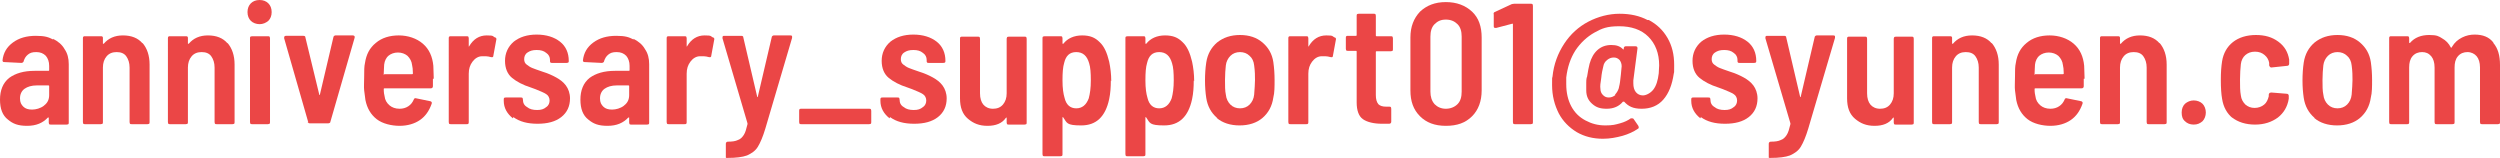 <?xml version="1.0" encoding="UTF-8"?>
<svg id="_レイヤー_1" data-name=" レイヤー 1" xmlns="http://www.w3.org/2000/svg" version="1.1" viewBox="0 0 600 38">
  <defs>
    <style>
      .cls-1 {
        fill: #eb4646;
        stroke-width: 0px;
      }
    </style>
  </defs>
  <path class="cls-1" d="M12.7,9.3c1.2.6,2.2,1.4,2.8,2.5.7,1,1,2.2,1,3.6v14c0,.1,0,.3-.1.4,0,0-.2.1-.4.1h-3.8c-.1,0-.3,0-.4-.1,0,0-.1-.2-.1-.4v-1c0,0,0-.1,0-.2,0,0-.1,0-.2,0-1.2,1.3-2.8,2-5,2s-3.4-.5-4.6-1.5c-1.3-1-1.9-2.6-1.9-4.8s.7-4,2.2-5.2c1.5-1.1,3.5-1.7,6.1-1.7h3.3c.1,0,.2,0,.2-.2v-1c0-1-.3-1.8-.8-2.4-.6-.6-1.3-.9-2.3-.9s-1.5.2-2,.6c-.5.4-.8.9-1,1.5,0,.3-.3.5-.6.5l-4-.2c-.1,0-.3,0-.4-.1,0,0-.1-.2-.1-.3.2-1.8,1-3.2,2.5-4.3,1.5-1.1,3.3-1.6,5.5-1.6s3,.3,4.2.9ZM10.6,25.3c.8-.6,1.2-1.4,1.2-2.5v-2.1c0-.1,0-.2-.2-.2h-2.8c-1.2,0-2.2.3-2.9.8-.7.5-1.1,1.3-1.1,2.3s.3,1.5.8,2c.5.5,1.2.7,2.1.7s2-.3,2.8-.9Z"/>
  <path class="cls-1" d="M34.2,10.3c1.1,1.3,1.7,3,1.7,5.2v13.8c0,.1,0,.3-.1.4,0,0-.2.1-.4.1h-3.8c-.1,0-.3,0-.4-.1,0,0-.1-.2-.1-.4v-13.1c0-1.1-.3-2-.8-2.7s-1.3-1-2.3-1-1.8.3-2.4,1c-.6.7-.9,1.6-.9,2.7v13.1c0,.1,0,.3-.1.4,0,0-.2.1-.4.1h-3.8c-.1,0-.3,0-.4-.1,0,0-.1-.2-.1-.4V9.2c0-.1,0-.3.1-.4s.2-.1.4-.1h3.8c.1,0,.3,0,.4.1s.1.2.1.4v1.1c0,0,0,.1,0,.2,0,0,.1,0,.2,0,1.1-1.3,2.6-2,4.6-2s3.6.6,4.7,1.9Z"/>
  <path class="cls-1" d="M54.6,10.3c1.1,1.3,1.7,3,1.7,5.2v13.8c0,.1,0,.3-.1.4,0,0-.2.1-.4.1h-3.8c-.1,0-.3,0-.4-.1,0,0-.1-.2-.1-.4v-13.1c0-1.1-.3-2-.8-2.7s-1.3-1-2.3-1-1.8.3-2.4,1c-.6.7-.9,1.6-.9,2.7v13.1c0,.1,0,.3-.1.4,0,0-.2.1-.4.1h-3.8c-.1,0-.3,0-.4-.1,0,0-.1-.2-.1-.4V9.2c0-.1,0-.3.1-.4s.2-.1.4-.1h3.8c.1,0,.3,0,.4.1s.1.2.1.4v1.1c0,0,0,.1,0,.2,0,0,.1,0,.2,0,1.1-1.3,2.6-2,4.6-2s3.6.6,4.7,1.9Z"/>
  <path class="cls-1" d="M60.2,5c-.5-.5-.8-1.2-.8-2.1s.3-1.6.8-2.1c.5-.5,1.2-.8,2.1-.8s1.6.3,2.1.8c.5.5.8,1.2.8,2.1s-.3,1.6-.8,2.1c-.6.5-1.3.8-2.1.8s-1.6-.3-2.1-.8ZM60.1,29.7c0,0-.1-.2-.1-.4V9.2c0-.1,0-.3.1-.4,0,0,.2-.1.4-.1h3.8c.1,0,.3,0,.4.1,0,0,.1.2.1.4v20.1c0,.1,0,.3-.1.4,0,0-.2.1-.4.1h-3.8c-.1,0-.3,0-.4-.1Z"/>
  <path class="cls-1" d="M74,29.4l-5.8-20.2v-.2c0-.2.1-.4.4-.4h4.2c.3,0,.5.1.5.4l3.3,13.6c0,.1,0,.2.1.2s0,0,.1-.2l3.2-13.6c0-.3.3-.5.5-.5h4.2c.4,0,.5.3.4.6l-5.8,20.1c0,.3-.3.4-.6.4h-4.3c-.3,0-.5-.1-.6-.4Z"/>
  <path class="cls-1" d="M103.9,18.9v1.8c0,.3-.2.5-.5.5h-11.1c-.1,0-.2,0-.2.2,0,.8.1,1.3.2,1.7.1.9.5,1.6,1.2,2.2.6.5,1.4.8,2.4.8.8,0,1.5-.2,2.1-.6.6-.4,1-.9,1.3-1.6.1-.3.3-.4.6-.3l3.4.7c.3.1.4.3.3.6-.6,1.7-1.5,3-2.8,3.9s-3,1.4-4.9,1.4-4.1-.5-5.5-1.6c-1.4-1.1-2.3-2.6-2.7-4.6-.1-.7-.2-1.5-.3-2.3s0-1.9,0-3.3,0-2.5.2-3.3c.3-2,1.1-3.6,2.6-4.8,1.4-1.2,3.3-1.8,5.5-1.8s4.3.7,5.8,2c1.5,1.3,2.3,3.1,2.5,5.3,0,.9.1,2,.1,3.1ZM93.3,13.3c-.6.5-1,1.3-1.1,2.2,0,.6-.1,1.3-.1,2.1s0,.2.2.2h6.6c.1,0,.2,0,.2-.2,0-.9-.1-1.6-.2-2-.1-.9-.5-1.6-1.1-2.2-.6-.5-1.4-.8-2.3-.8s-1.7.3-2.3.8Z"/>
  <path class="cls-1" d="M118.9,9c.2.1.3.3.2.6l-.7,3.8c0,.3-.2.4-.6.3-.4-.1-.8-.2-1.2-.2s-.5,0-.9,0c-.9,0-1.7.5-2.3,1.3-.6.8-.9,1.7-.9,2.9v11.6c0,.1,0,.3-.1.4s-.2.1-.4.1h-3.8c-.1,0-.3,0-.4-.1,0,0-.1-.2-.1-.4V9.2c0-.1,0-.3.1-.4s.2-.1.4-.1h3.8c.1,0,.3,0,.4.1,0,0,.1.2.1.4v1.8c0,.1,0,.2,0,.2,0,0,0,0,.1-.1,1-1.7,2.4-2.6,4.2-2.6s1.4.2,2,.5Z"/>
  <path class="cls-1" d="M123.1,28.4c-1.4-1.1-2.2-2.5-2.2-4.2v-.3c0-.1,0-.3.1-.4s.2-.1.4-.1h3.6c.1,0,.3,0,.4.1,0,0,.1.2.1.4h0c0,.8.3,1.4,1,1.8.6.5,1.4.7,2.4.7s1.6-.2,2.2-.7c.6-.4.8-1,.8-1.6s-.3-1.2-.8-1.5c-.6-.4-1.4-.7-2.6-1.2l-1.1-.4c-1.9-.6-3.4-1.4-4.5-2.3-1.1-.9-1.7-2.3-1.7-4.1s.7-3.4,2.1-4.6c1.4-1.1,3.2-1.7,5.5-1.7s4.2.6,5.6,1.7c1.4,1.1,2.1,2.7,2.1,4.6h0c0,.2,0,.3-.1.4,0,0-.2.1-.4.1h-3.5c-.1,0-.3,0-.4-.1s-.1-.2-.1-.4v-.2c0-.7-.3-1.3-.9-1.7-.6-.5-1.3-.7-2.3-.7s-1.6.2-2.2.6c-.6.4-.8,1-.8,1.6s.2,1,.6,1.3c.4.3.8.6,1.3.8.5.2,1.3.5,2.5.9,1.3.4,2.4.9,3.3,1.4.9.5,1.7,1.1,2.3,1.9.6.8,1,1.9,1,3.1,0,1.9-.7,3.4-2.1,4.5-1.4,1.1-3.3,1.6-5.7,1.6s-4.3-.5-5.8-1.6Z"/>
  <path class="cls-1" d="M152,9.3c1.2.6,2.2,1.4,2.8,2.5.7,1,1,2.2,1,3.6v14c0,.1,0,.3-.1.4,0,0-.2.1-.4.1h-3.8c-.1,0-.3,0-.4-.1,0,0-.1-.2-.1-.4v-1c0,0,0-.1,0-.2,0,0-.1,0-.2,0-1.2,1.3-2.8,2-5,2s-3.4-.5-4.6-1.5c-1.3-1-1.9-2.6-1.9-4.8s.7-4,2.2-5.2c1.5-1.1,3.5-1.7,6.1-1.7h3.3c.1,0,.2,0,.2-.2v-1c0-1-.3-1.8-.8-2.4-.6-.6-1.3-.9-2.3-.9s-1.5.2-2,.6c-.5.4-.8.9-1,1.5,0,.3-.3.5-.6.5l-4-.2c-.1,0-.3,0-.4-.1,0,0-.1-.2-.1-.3.2-1.8,1-3.2,2.5-4.3,1.5-1.1,3.3-1.6,5.5-1.6s3,.3,4.2.9ZM149.8,25.3c.8-.6,1.2-1.4,1.2-2.5v-2.1c0-.1,0-.2-.2-.2h-2.8c-1.2,0-2.2.3-2.9.8-.7.5-1.1,1.3-1.1,2.3s.3,1.5.8,2c.5.5,1.2.7,2.1.7s2-.3,2.8-.9Z"/>
  <path class="cls-1" d="M171.2,9c.2.1.3.3.2.6l-.7,3.8c0,.3-.2.4-.6.3-.4-.1-.8-.2-1.2-.2s-.5,0-.9,0c-.9,0-1.7.5-2.3,1.3-.6.8-.9,1.7-.9,2.9v11.6c0,.1,0,.3-.1.4s-.2.1-.4.1h-3.8c-.1,0-.3,0-.4-.1,0,0-.1-.2-.1-.4V9.2c0-.1,0-.3.1-.4s.2-.1.4-.1h3.8c.1,0,.3,0,.4.1,0,0,.1.2.1.4v1.8c0,.1,0,.2,0,.2,0,0,0,0,.1-.1,1-1.7,2.4-2.6,4.2-2.6s1.4.2,2,.5Z"/>
  <path class="cls-1" d="M174.2,37.9c0,0,0-.2,0-.4v-3c0-.3.2-.5.5-.5,1,0,1.8-.1,2.4-.4.6-.2,1-.6,1.4-1.2.4-.6.6-1.4.9-2.6,0,0,0-.1,0-.2l-6-20.4v-.2c0-.3.1-.4.4-.4h4.1c.3,0,.5.1.5.4l3.3,14.1c0,.1,0,.2.1.2s0,0,.1-.2l3.3-14.1c0-.3.3-.5.5-.5h4c.2,0,.3,0,.4.2,0,0,0,.2,0,.4l-6.4,21.7c-.6,2-1.2,3.4-1.8,4.4-.6,1-1.5,1.6-2.6,2.1-1.1.4-2.6.6-4.7.6h-.2c0,0-.2,0-.2-.1Z"/>
  <path class="cls-1" d="M191.9,29.7c0,0-.1-.2-.1-.4v-2.7c0-.1,0-.3.1-.4s.2-.1.4-.1h16.3c.1,0,.3,0,.4.1,0,0,.1.2.1.4v2.7c0,.1,0,.3-.1.4,0,0-.2.1-.4.1h-16.3c-.1,0-.3,0-.4-.1Z"/>
  <path class="cls-1" d="M213.5,28.4c-1.4-1.1-2.2-2.5-2.2-4.2v-.3c0-.1,0-.3.1-.4s.2-.1.4-.1h3.6c.1,0,.3,0,.4.1,0,0,.1.2.1.4h0c0,.8.3,1.4,1,1.8.6.5,1.4.7,2.4.7s1.6-.2,2.2-.7c.6-.4.8-1,.8-1.6s-.3-1.2-.8-1.5c-.6-.4-1.4-.7-2.6-1.2l-1.1-.4c-1.9-.6-3.4-1.4-4.5-2.3-1.1-.9-1.7-2.3-1.7-4.1s.7-3.4,2.1-4.6c1.4-1.1,3.2-1.7,5.5-1.7s4.2.6,5.6,1.7c1.4,1.1,2.1,2.7,2.1,4.6h0c0,.2,0,.3-.1.4,0,0-.2.1-.4.1h-3.5c-.1,0-.3,0-.4-.1s-.1-.2-.1-.4v-.2c0-.7-.3-1.3-.9-1.7-.6-.5-1.3-.7-2.3-.7s-1.6.2-2.2.6c-.6.4-.8,1-.8,1.6s.2,1,.6,1.3c.4.3.8.6,1.3.8.5.2,1.3.5,2.5.9,1.3.4,2.4.9,3.3,1.4.9.5,1.7,1.1,2.3,1.9.6.8,1,1.9,1,3.1,0,1.9-.7,3.4-2.1,4.5-1.4,1.1-3.3,1.6-5.7,1.6s-4.3-.5-5.8-1.6Z"/>
  <path class="cls-1" d="M241.7,8.9c0,0,.2-.1.4-.1h3.8c.1,0,.3,0,.4.1,0,0,.1.2.1.4v20.1c0,.1,0,.3-.1.4,0,0-.2.1-.4.1h-3.8c-.1,0-.3,0-.4-.1,0,0-.1-.2-.1-.4v-1.1c0,0,0-.1,0-.1,0,0-.1,0-.2.1-.9,1.3-2.4,1.9-4.4,1.9s-3.4-.6-4.7-1.7-1.9-2.7-1.9-4.9v-14.3c0-.1,0-.3.1-.4s.2-.1.4-.1h3.8c.1,0,.3,0,.4.1,0,0,.1.2.1.4v13.1c0,1.2.3,2.1.8,2.7.5.6,1.3,1,2.3,1s1.8-.3,2.4-1c.6-.7.9-1.6.9-2.7v-13c0-.1,0-.3.1-.4Z"/>
  <path class="cls-1" d="M266.6,19.3c0,1.6-.1,3.1-.4,4.5-.9,4.2-3.1,6.3-6.7,6.3s-3.4-.6-4.3-1.9c0,0-.1-.1-.2-.1,0,0,0,0,0,.1v8.8c0,.1,0,.3-.1.4,0,0-.2.1-.4.1h-3.8c-.1,0-.3,0-.4-.1,0,0-.1-.2-.1-.4V9.2c0-.1,0-.3.1-.4,0,0,.2-.1.4-.1h3.8c.1,0,.3,0,.4.1,0,0,.1.2.1.4v1.1c0,0,0,.1,0,.2,0,0,.1,0,.2,0,1-1.3,2.6-2,4.5-2s3.1.5,4.2,1.6c1.1,1,1.8,2.6,2.3,4.7.3,1.4.5,3,.5,4.7ZM261.8,19.3c0-1.8-.1-3.2-.4-4.1-.5-1.8-1.5-2.7-3.1-2.7s-2.5.9-2.9,2.6c-.3,1-.4,2.3-.4,4.2s.2,3.2.5,4.2c.4,1.7,1.4,2.5,2.8,2.5s2.4-.8,3-2.4c.3-1.1.5-2.5.5-4.3Z"/>
  <path class="cls-1" d="M286.5,19.3c0,1.6-.1,3.1-.4,4.5-.9,4.2-3.1,6.3-6.7,6.3s-3.4-.6-4.3-1.9c0,0-.1-.1-.2-.1,0,0,0,0,0,.1v8.8c0,.1,0,.3-.1.4,0,0-.2.1-.4.1h-3.8c-.1,0-.3,0-.4-.1,0,0-.1-.2-.1-.4V9.2c0-.1,0-.3.1-.4,0,0,.2-.1.4-.1h3.8c.1,0,.3,0,.4.1,0,0,.1.2.1.4v1.1c0,0,0,.1,0,.2,0,0,.1,0,.2,0,1-1.3,2.6-2,4.5-2s3.1.5,4.2,1.6c1.1,1,1.8,2.6,2.3,4.7.3,1.4.5,3,.5,4.7ZM281.7,19.3c0-1.8-.1-3.2-.4-4.1-.5-1.8-1.5-2.7-3.1-2.7s-2.5.9-2.9,2.6c-.3,1-.4,2.3-.4,4.2s.2,3.2.5,4.2c.4,1.7,1.4,2.5,2.8,2.5s2.4-.8,3-2.4c.3-1.1.5-2.5.5-4.3Z"/>
  <path class="cls-1" d="M292.1,28.3c-1.4-1.2-2.3-2.8-2.6-4.8-.2-1.3-.3-2.7-.3-4.2s.1-3,.3-4.3c.3-2,1.2-3.6,2.6-4.8,1.5-1.2,3.3-1.8,5.5-1.8s4,.6,5.4,1.8c1.4,1.2,2.3,2.7,2.6,4.7.2,1.4.3,2.8.3,4.3s0,3.1-.3,4.2c-.3,2.1-1.2,3.7-2.6,4.9-1.4,1.2-3.3,1.8-5.5,1.8s-4.1-.6-5.5-1.8ZM299.9,25.1c.6-.6,1-1.4,1.1-2.4.1-1.4.2-2.6.2-3.5s0-2.1-.2-3.5c-.1-1-.5-1.8-1.1-2.3-.6-.6-1.4-.9-2.3-.9s-1.7.3-2.3.9c-.6.6-1,1.4-1.1,2.3-.1,1-.2,2.1-.2,3.5s0,2.6.2,3.5c.1,1,.5,1.8,1.1,2.4.6.6,1.4.9,2.3.9s1.7-.3,2.3-.9Z"/>
  <path class="cls-1" d="M320.4,9c.2.1.3.3.2.6l-.7,3.8c0,.3-.2.4-.6.3-.4-.1-.8-.2-1.2-.2s-.5,0-.9,0c-.9,0-1.7.5-2.3,1.3-.6.8-.9,1.7-.9,2.9v11.6c0,.1,0,.3-.1.4s-.2.1-.4.1h-3.8c-.1,0-.3,0-.4-.1,0,0-.1-.2-.1-.4V9.2c0-.1,0-.3.1-.4s.2-.1.4-.1h3.8c.1,0,.3,0,.4.1,0,0,.1.2.1.4v1.8c0,.1,0,.2,0,.2,0,0,0,0,.1-.1,1-1.7,2.4-2.6,4.2-2.6s1.4.2,2,.5Z"/>
  <path class="cls-1" d="M334.2,12.2c0,0-.2.1-.4.1h-3.4c-.1,0-.2,0-.2.2v10.3c0,1,.2,1.7.6,2.2.4.4,1,.6,1.9.6h.7c.1,0,.3,0,.4.1,0,0,.1.2.1.4v3.1c0,.3-.2.5-.5.5h-1.7c-2,0-3.6-.4-4.6-1.1-1-.7-1.5-2.1-1.5-4v-12.2c0-.1,0-.2-.2-.2h-1.9c-.1,0-.3,0-.4-.1,0,0-.1-.2-.1-.4v-2.6c0-.1,0-.3.1-.4s.2-.1.4-.1h1.9c.1,0,.2,0,.2-.2V3.8c0-.1,0-.3.1-.4,0,0,.2-.1.4-.1h3.6c.1,0,.3,0,.4.1,0,0,.1.2.1.4v4.7c0,.1,0,.2.2.2h3.4c.1,0,.3,0,.4.1,0,0,.1.2.1.4v2.6c0,.1,0,.3-.1.4Z"/>
  <path class="cls-1" d="M340.8,27.9c-1.6-1.6-2.3-3.6-2.3-6.2v-12.7c0-2.6.8-4.6,2.3-6.2,1.6-1.5,3.6-2.3,6.2-2.3s4.7.8,6.3,2.3,2.3,3.6,2.3,6.2v12.7c0,2.6-.8,4.7-2.3,6.2-1.6,1.6-3.6,2.3-6.3,2.3s-4.7-.8-6.2-2.3ZM349.8,25c.7-.7,1-1.7,1-3v-13.2c0-1.3-.3-2.3-1-3s-1.6-1.1-2.8-1.1-2,.4-2.7,1.1c-.7.7-1,1.7-1,3v13.2c0,1.2.3,2.2,1,3,.7.7,1.6,1.1,2.7,1.1s2.1-.4,2.8-1.1Z"/>
  <path class="cls-1" d="M363.4.9h4c.1,0,.3,0,.4.1,0,0,.1.2.1.4v27.9c0,.1,0,.3-.1.4,0,0-.2.1-.4.1h-3.8c-.1,0-.3,0-.4-.1,0,0-.1-.2-.1-.4V5.9c0,0,0-.1,0-.2,0,0-.1,0-.2,0l-3.8,1h-.2c-.3,0-.4-.1-.4-.4v-2.8c-.1-.3,0-.5.2-.6l4.1-1.9c.1,0,.3-.1.6-.1Z"/>
  <path class="cls-1" d="M395.7,4.8c1.9,1,3.4,2.4,4.5,4.3,1.1,1.9,1.6,4,1.6,6.5s0,1.4-.1,2.1c-.4,2.7-1.2,4.7-2.5,6.2-1.3,1.5-3.1,2.2-5.2,2.2s-3.2-.6-4.2-1.7c-.1,0-.2,0-.3,0-.9,1.1-2.2,1.7-3.9,1.7s-2.6-.4-3.5-1.2-1.4-1.8-1.4-3.2c0-.5,0-1.1,0-1.9,0-.8.1-1.2.2-1.4.2-1.3.4-2.3.6-3.1.4-1.4,1-2.5,1.9-3.3.9-.8,2-1.2,3.3-1.2s2.1.3,2.8,1c.1.1.2.1.2,0v-.2c0-.3.2-.5.5-.5h2.3c.4,0,.5.2.5.5l-1,7.7c0,.2,0,.4,0,.7,0,.9.2,1.6.6,2.1.4.5,1,.8,1.7.8s1.8-.5,2.5-1.4c.7-.9,1.1-2.2,1.3-3.9,0-.7.1-1.3.1-1.9,0-2.9-.9-5.2-2.6-6.9-1.7-1.7-4.1-2.5-7-2.5s-4.1.5-5.9,1.5c-1.8,1-3.4,2.5-4.6,4.3-1.2,1.9-1.9,4-2.2,6.5,0,.7,0,1.2,0,1.6,0,2,.4,3.8,1.2,5.3.8,1.5,1.9,2.6,3.4,3.4s3,1.2,4.8,1.2,2.4-.2,3.5-.5c1.1-.3,1.9-.7,2.6-1.2,0,0,.2,0,.3,0s.3,0,.4.2l1.1,1.6c0,.1.1.2.1.3,0,.2,0,.3-.2.4-1,.7-2.3,1.3-3.7,1.7-1.5.4-3,.7-4.7.7-2.3,0-4.4-.5-6.3-1.6-1.8-1.1-3.3-2.6-4.3-4.5-1-2-1.6-4.2-1.6-6.8s0-1.3.1-2c.3-3,1.3-5.6,2.8-7.9,1.5-2.3,3.5-4.1,5.8-5.3,2.3-1.2,4.9-1.9,7.5-1.9s4.8.5,6.7,1.5ZM387.6,22.7c.4-.4.7-.9.9-1.5,0-.2.2-.7.3-1.5l.2-1.7.2-2.1c0-.6-.2-1.1-.5-1.5-.4-.4-.8-.6-1.4-.6s-1.1.2-1.6.6c-.5.4-.8.9-.9,1.5-.2.8-.4,1.7-.5,2.8-.2,1.2-.3,2-.2,2.6,0,.6.2,1.1.6,1.5.4.4.8.6,1.4.6s1.1-.2,1.6-.6Z"/>
  <path class="cls-1" d="M408.1,28.4c-1.4-1.1-2.2-2.5-2.2-4.2v-.3c0-.1,0-.3.1-.4s.2-.1.4-.1h3.6c.1,0,.3,0,.4.1,0,0,.1.2.1.4h0c0,.8.3,1.4,1,1.8.6.5,1.4.7,2.4.7s1.6-.2,2.2-.7c.6-.4.8-1,.8-1.6s-.3-1.2-.8-1.5c-.6-.4-1.4-.7-2.6-1.2l-1.1-.4c-1.9-.6-3.4-1.4-4.5-2.3-1.1-.9-1.7-2.3-1.7-4.1s.7-3.4,2.1-4.6c1.4-1.1,3.2-1.7,5.5-1.7s4.2.6,5.6,1.7c1.4,1.1,2.1,2.7,2.1,4.6h0c0,.2,0,.3-.1.4,0,0-.2.1-.4.1h-3.5c-.1,0-.3,0-.4-.1s-.1-.2-.1-.4v-.2c0-.7-.3-1.3-.9-1.7-.6-.5-1.3-.7-2.3-.7s-1.6.2-2.2.6c-.6.4-.8,1-.8,1.6s.2,1,.6,1.3c.4.3.8.6,1.3.8.5.2,1.3.5,2.5.9,1.3.4,2.4.9,3.3,1.4.9.5,1.7,1.1,2.3,1.9.6.8,1,1.9,1,3.1,0,1.9-.7,3.4-2.1,4.5-1.4,1.1-3.3,1.6-5.7,1.6s-4.3-.5-5.8-1.6Z"/>
  <path class="cls-1" d="M424.5,37.9c0,0,0-.2,0-.4v-3c0-.3.2-.5.5-.5,1,0,1.8-.1,2.4-.4.6-.2,1-.6,1.4-1.2.4-.6.6-1.4.9-2.6,0,0,0-.1,0-.2l-6-20.4v-.2c0-.3.1-.4.4-.4h4.1c.3,0,.5.1.5.4l3.3,14.1c0,.1,0,.2.1.2s0,0,.1-.2l3.3-14.1c0-.3.3-.5.5-.5h4c.2,0,.3,0,.4.2,0,0,0,.2,0,.4l-6.4,21.7c-.6,2-1.2,3.4-1.8,4.4-.6,1-1.5,1.6-2.6,2.1-1.1.4-2.6.6-4.7.6h-.2c0,0-.2,0-.2-.1Z"/>
  <path class="cls-1" d="M454.6,8.9c0,0,.2-.1.4-.1h3.8c.1,0,.3,0,.4.1,0,0,.1.2.1.4v20.1c0,.1,0,.3-.1.4,0,0-.2.1-.4.1h-3.8c-.1,0-.3,0-.4-.1,0,0-.1-.2-.1-.4v-1.1c0,0,0-.1,0-.1,0,0-.1,0-.2.1-.9,1.3-2.4,1.9-4.4,1.9s-3.4-.6-4.7-1.7-1.9-2.7-1.9-4.9v-14.3c0-.1,0-.3.1-.4s.2-.1.4-.1h3.8c.1,0,.3,0,.4.1,0,0,.1.2.1.4v13.1c0,1.2.3,2.1.8,2.7.5.6,1.3,1,2.3,1s1.8-.3,2.4-1c.6-.7.9-1.6.9-2.7v-13c0-.1,0-.3.1-.4Z"/>
  <path class="cls-1" d="M478,10.3c1.1,1.3,1.7,3,1.7,5.2v13.8c0,.1,0,.3-.1.4,0,0-.2.1-.4.1h-3.8c-.1,0-.3,0-.4-.1,0,0-.1-.2-.1-.4v-13.1c0-1.1-.3-2-.8-2.7s-1.3-1-2.3-1-1.8.3-2.4,1c-.6.7-.9,1.6-.9,2.7v13.1c0,.1,0,.3-.1.4,0,0-.2.1-.4.1h-3.8c-.1,0-.3,0-.4-.1,0,0-.1-.2-.1-.4V9.2c0-.1,0-.3.1-.4s.2-.1.4-.1h3.8c.1,0,.3,0,.4.1s.1.2.1.4v1.1c0,0,0,.1,0,.2,0,0,.1,0,.2,0,1.1-1.3,2.6-2,4.6-2s3.6.6,4.7,1.9Z"/>
  <path class="cls-1" d="M500.1,18.9v1.8c0,.3-.2.5-.5.5h-11.1c-.1,0-.2,0-.2.2,0,.8.1,1.3.2,1.7.1.9.5,1.6,1.2,2.2.6.5,1.4.8,2.4.8.8,0,1.5-.2,2.1-.6.6-.4,1-.9,1.3-1.6.1-.3.3-.4.6-.3l3.4.7c.3.1.4.3.3.6-.6,1.7-1.5,3-2.8,3.9s-3,1.4-4.9,1.4-4.1-.5-5.5-1.6c-1.4-1.1-2.3-2.6-2.7-4.6-.1-.7-.2-1.5-.3-2.3s0-1.9,0-3.3,0-2.5.2-3.3c.3-2,1.1-3.6,2.6-4.8,1.4-1.2,3.3-1.8,5.5-1.8s4.3.7,5.8,2c1.5,1.3,2.3,3.1,2.5,5.3,0,.9.1,2,.1,3.1ZM489.5,13.3c-.6.5-1,1.3-1.1,2.2,0,.6-.1,1.3-.1,2.1s0,.2.2.2h6.6c.1,0,.2,0,.2-.2,0-.9-.1-1.6-.2-2-.1-.9-.5-1.6-1.1-2.2-.6-.5-1.4-.8-2.3-.8s-1.7.3-2.3.8Z"/>
  <path class="cls-1" d="M518.3,10.3c1.1,1.3,1.7,3,1.7,5.2v13.8c0,.1,0,.3-.1.4,0,0-.2.1-.4.1h-3.8c-.1,0-.3,0-.4-.1,0,0-.1-.2-.1-.4v-13.1c0-1.1-.3-2-.8-2.7s-1.3-1-2.3-1-1.8.3-2.4,1c-.6.7-.9,1.6-.9,2.7v13.1c0,.1,0,.3-.1.4,0,0-.2.1-.4.1h-3.8c-.1,0-.3,0-.4-.1,0,0-.1-.2-.1-.4V9.2c0-.1,0-.3.1-.4s.2-.1.4-.1h3.8c.1,0,.3,0,.4.1s.1.2.1.4v1.1c0,0,0,.1,0,.2,0,0,.1,0,.2,0,1.1-1.3,2.6-2,4.6-2s3.6.6,4.7,1.9Z"/>
  <path class="cls-1" d="M524.4,29.1c-.6-.5-.8-1.2-.8-2.1s.3-1.6.8-2.1c.6-.5,1.3-.8,2.1-.8s1.6.3,2.1.8c.5.5.8,1.3.8,2.1s-.3,1.6-.8,2.1c-.6.5-1.2.8-2.1.8s-1.6-.3-2.1-.8Z"/>
  <path class="cls-1" d="M535.9,28.4c-1.4-1.1-2.3-2.7-2.6-4.7-.2-1.1-.3-2.6-.3-4.5s.1-3.2.3-4.5c.3-1.9,1.2-3.5,2.6-4.6,1.4-1.1,3.3-1.7,5.5-1.7s3.9.5,5.4,1.6c1.5,1.1,2.3,2.5,2.6,4.3,0,.1,0,.2,0,.4,0,.2,0,.4,0,.6h0c0,.3-.2.5-.5.5l-3.8.4h0c-.2,0-.4-.2-.5-.5,0-.2,0-.4,0-.6-.1-.7-.5-1.4-1.1-1.9-.6-.5-1.3-.8-2.3-.8s-1.7.3-2.3.8c-.6.5-1,1.3-1.1,2.2-.1,1-.2,2.3-.2,3.7s0,2.8.2,3.8c.1.9.5,1.6,1.1,2.2.6.5,1.3.8,2.2.8s1.7-.3,2.3-.8c.6-.5.9-1.2,1.1-2v-.4c0-.1.1-.3.2-.4.1,0,.2-.1.4-.1l3.7.3c.3,0,.5.2.5.5v.7c-.3,1.9-1.2,3.4-2.6,4.5-1.5,1.1-3.3,1.7-5.5,1.7s-4.1-.6-5.5-1.7Z"/>
  <path class="cls-1" d="M555.5,28.3c-1.4-1.2-2.3-2.8-2.6-4.8-.2-1.3-.3-2.7-.3-4.2s.1-3,.3-4.3c.3-2,1.2-3.6,2.6-4.8,1.5-1.2,3.3-1.8,5.5-1.8s4,.6,5.4,1.8c1.4,1.2,2.3,2.7,2.6,4.7.2,1.4.3,2.8.3,4.3s0,3.1-.3,4.2c-.3,2.1-1.2,3.7-2.6,4.9-1.4,1.2-3.3,1.8-5.5,1.8s-4.1-.6-5.5-1.8ZM563.3,25.1c.6-.6,1-1.4,1.1-2.4.1-1.4.2-2.6.2-3.5s0-2.1-.2-3.5c-.1-1-.5-1.8-1.1-2.3-.6-.6-1.4-.9-2.3-.9s-1.7.3-2.3.9c-.6.6-1,1.4-1.1,2.3-.1,1-.2,2.1-.2,3.5s0,2.6.2,3.5c.1,1,.5,1.8,1.1,2.4.6.6,1.4.9,2.3.9s1.7-.3,2.3-.9Z"/>
  <path class="cls-1" d="M598.4,10.3c1.1,1.3,1.6,3,1.6,5.3v13.7c0,.1,0,.3-.1.4,0,0-.2.1-.4.1h-3.8c-.1,0-.3,0-.4-.1,0,0-.1-.2-.1-.4v-13.1c0-1.2-.3-2.1-.8-2.7s-1.3-1-2.2-1-1.7.3-2.3,1c-.6.7-.8,1.6-.8,2.7v13.1c0,.1,0,.3-.1.4,0,0-.2.1-.4.1h-3.8c-.1,0-.3,0-.4-.1,0,0-.1-.2-.1-.4v-13.1c0-1.2-.3-2.1-.8-2.7-.6-.7-1.3-1-2.2-1s-1.7.3-2.3,1-.8,1.6-.8,2.7v13.1c0,.1,0,.3-.1.4s-.2.1-.4.1h-3.8c-.1,0-.3,0-.4-.1,0,0-.1-.2-.1-.4V9.2c0-.1,0-.3.1-.4s.2-.1.4-.1h3.8c.1,0,.3,0,.4.1,0,0,.1.2.1.4v1c0,0,0,.1,0,.1,0,0,.1,0,.2,0,1.1-1.3,2.7-1.9,4.6-1.9s2.3.3,3.1.8c.9.5,1.6,1.2,2.1,2.2,0,0,.1,0,.2,0s0,0,.1-.2c.6-1,1.4-1.7,2.4-2.2,1-.5,2-.7,3-.7,2,0,3.5.6,4.5,1.9Z"/>
</svg>